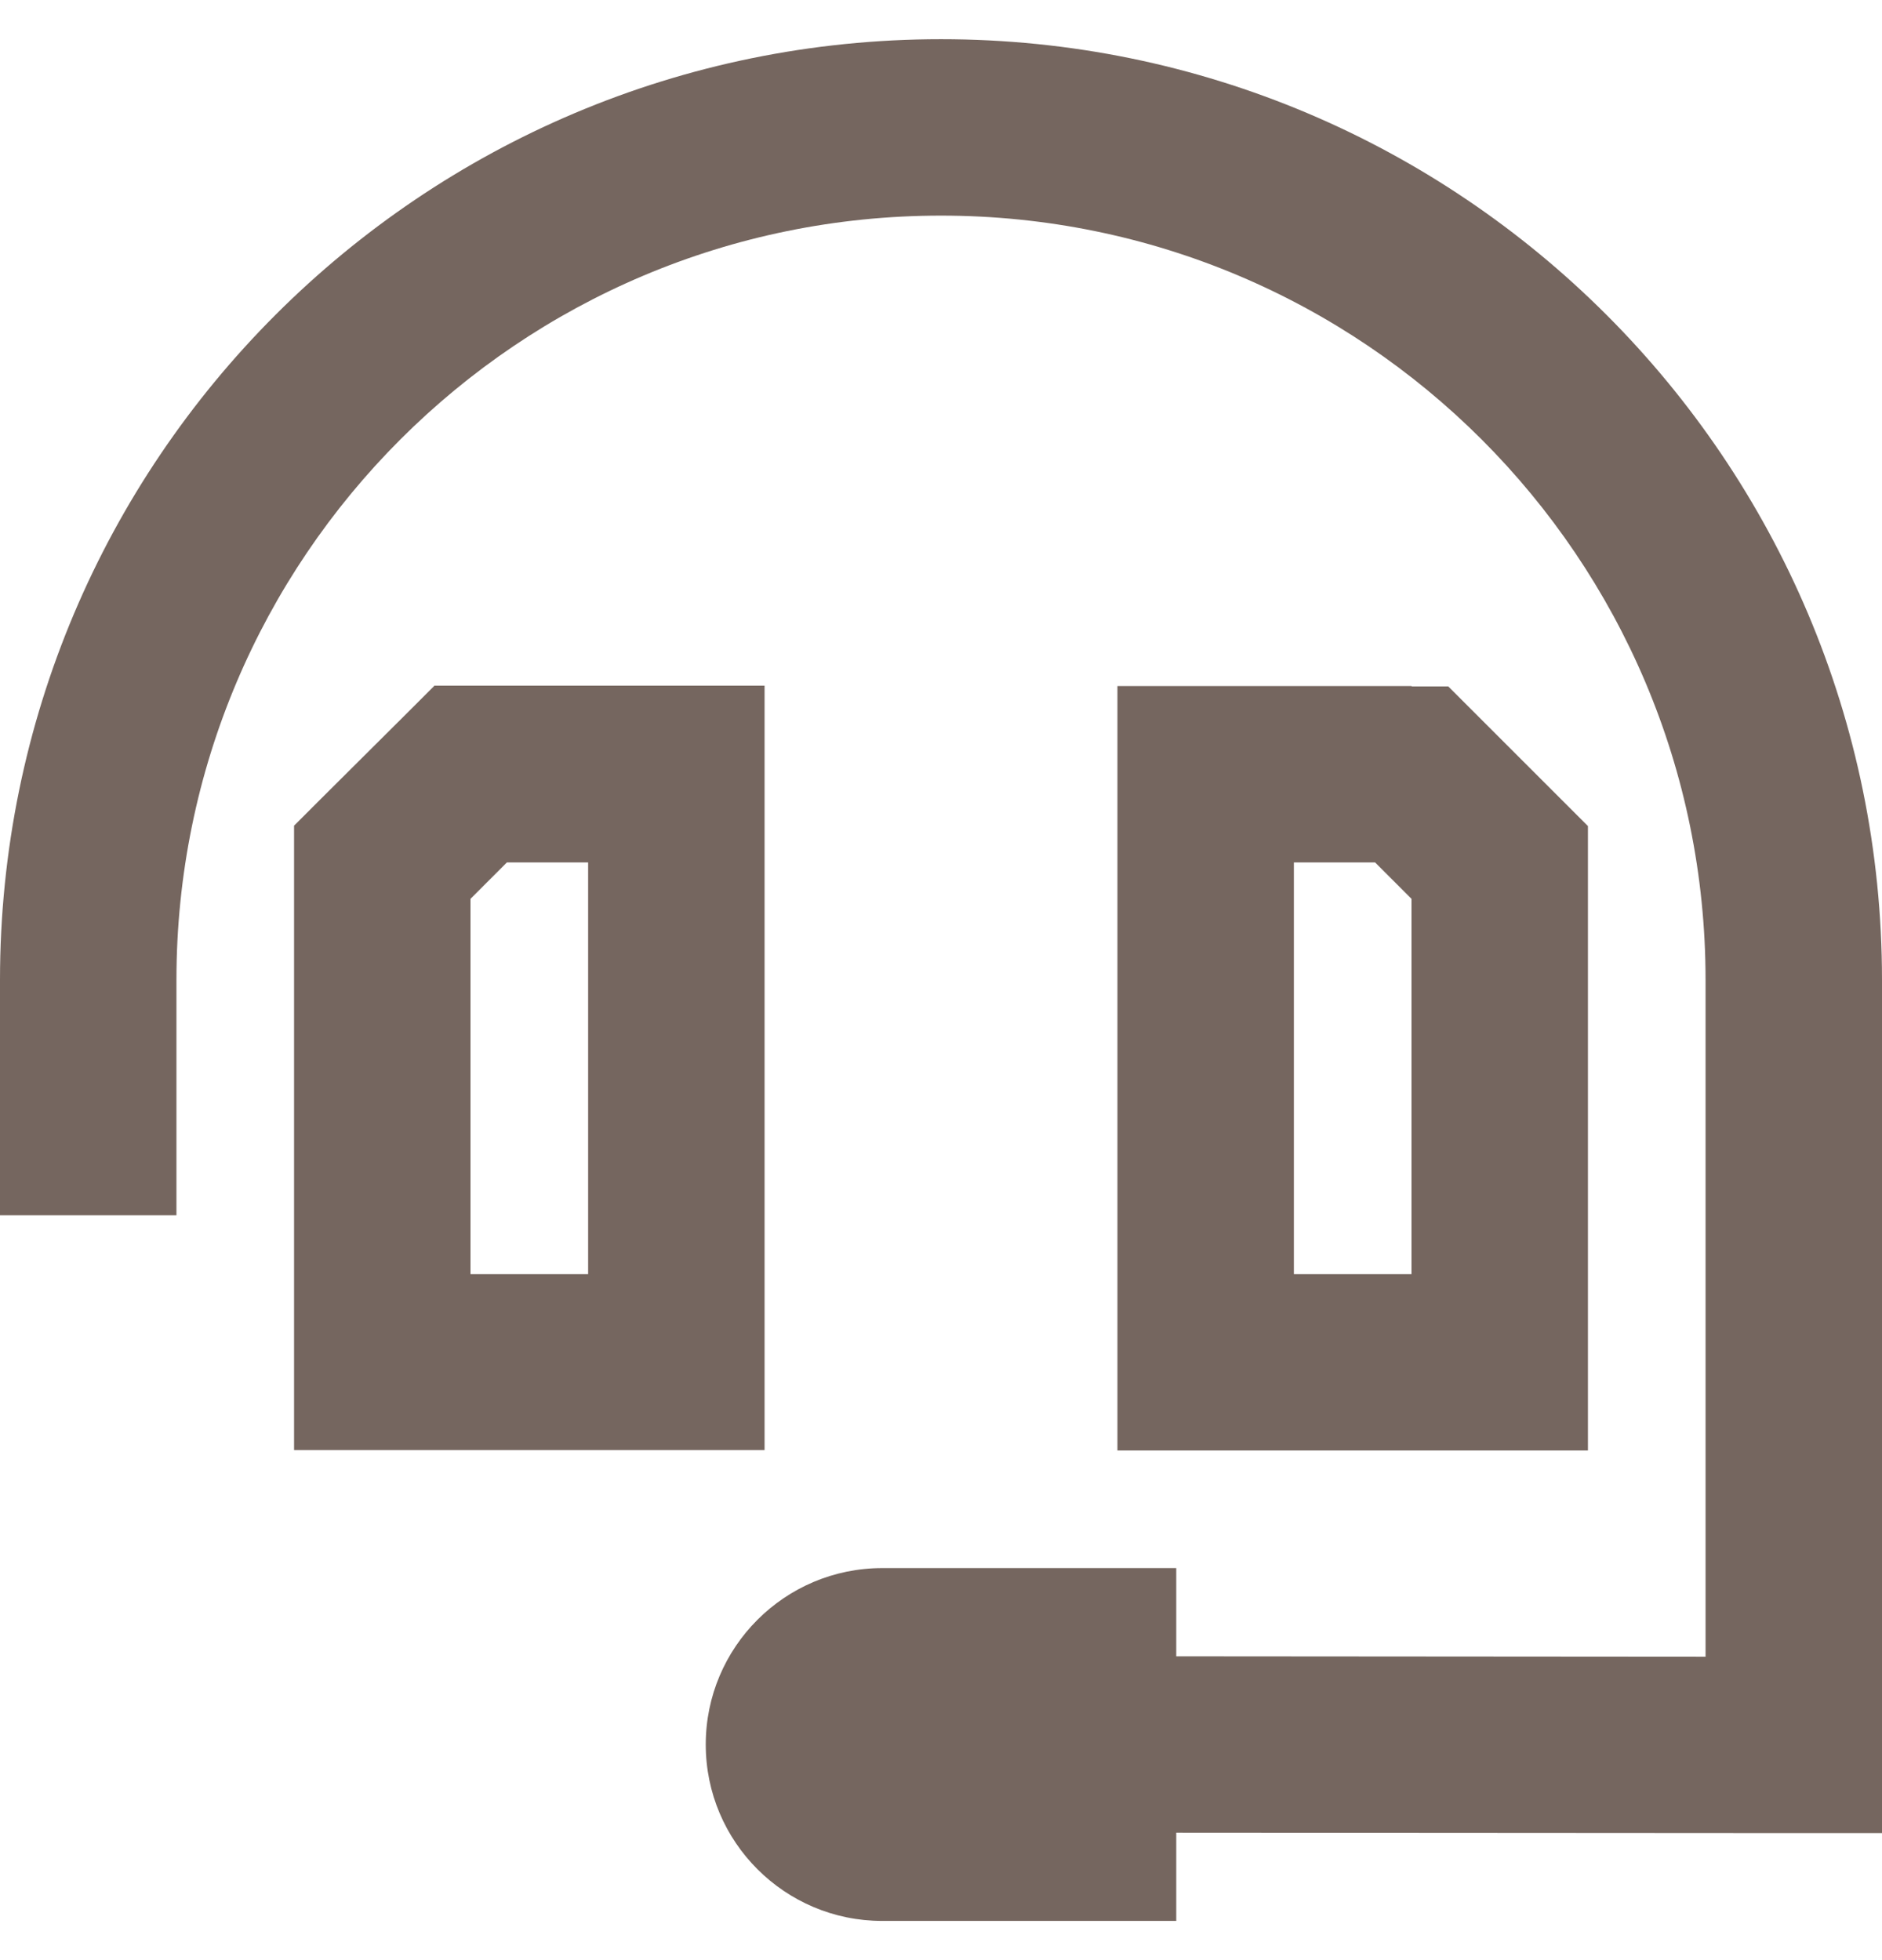 <?xml version="1.0" encoding="utf-8"?>
<svg xmlns="http://www.w3.org/2000/svg" width="24" height="25" viewBox="0 0 24 25" fill="none">
<g clip-path="url(#clip0_398_3558)">
<path d="M2.25 12.5C2.25 7.114 6.614 2.75 12 2.75C17.386 2.75 21.75 7.114 21.75 12.5V21.13L15 21.125V20H11.25C10.008 20 9 21.008 9 22.25C9 23.492 10.008 24.5 11.25 24.5H15V23.375L22.875 23.38H24V22.255V12.5C24 5.872 18.628 0.5 12 0.5C5.372 0.5 0 5.872 0 12.5V14.375V15.5H2.25V14.375V12.5ZM5.536 8.75L5.208 9.078L4.078 10.203L3.75 10.531V10.995V13.62V17.37V18.495H4.875H8.625H9.75V17.37V9.87V8.745H8.625H6H5.536V8.75ZM6 11.464L6.464 11H7.5V16.25H6V13.625V11.464ZM18 8.75H15.375H14.25V9.875V17.375V18.5H15.375H19.125H20.25V17.375V13.625V11V10.536L19.922 10.208L18.797 9.083L18.469 8.755H18.005L18 8.75ZM17.536 11L18 11.464V13.625V16.25H16.5V11H17.536Z" fill="#75665F"/>
</g>
<defs>
<clipPath id="clip0_398_3558">
<rect width="24" height="24" fill="white" transform="translate(0 0.5)"/>
</clipPath>
</defs>
</svg>